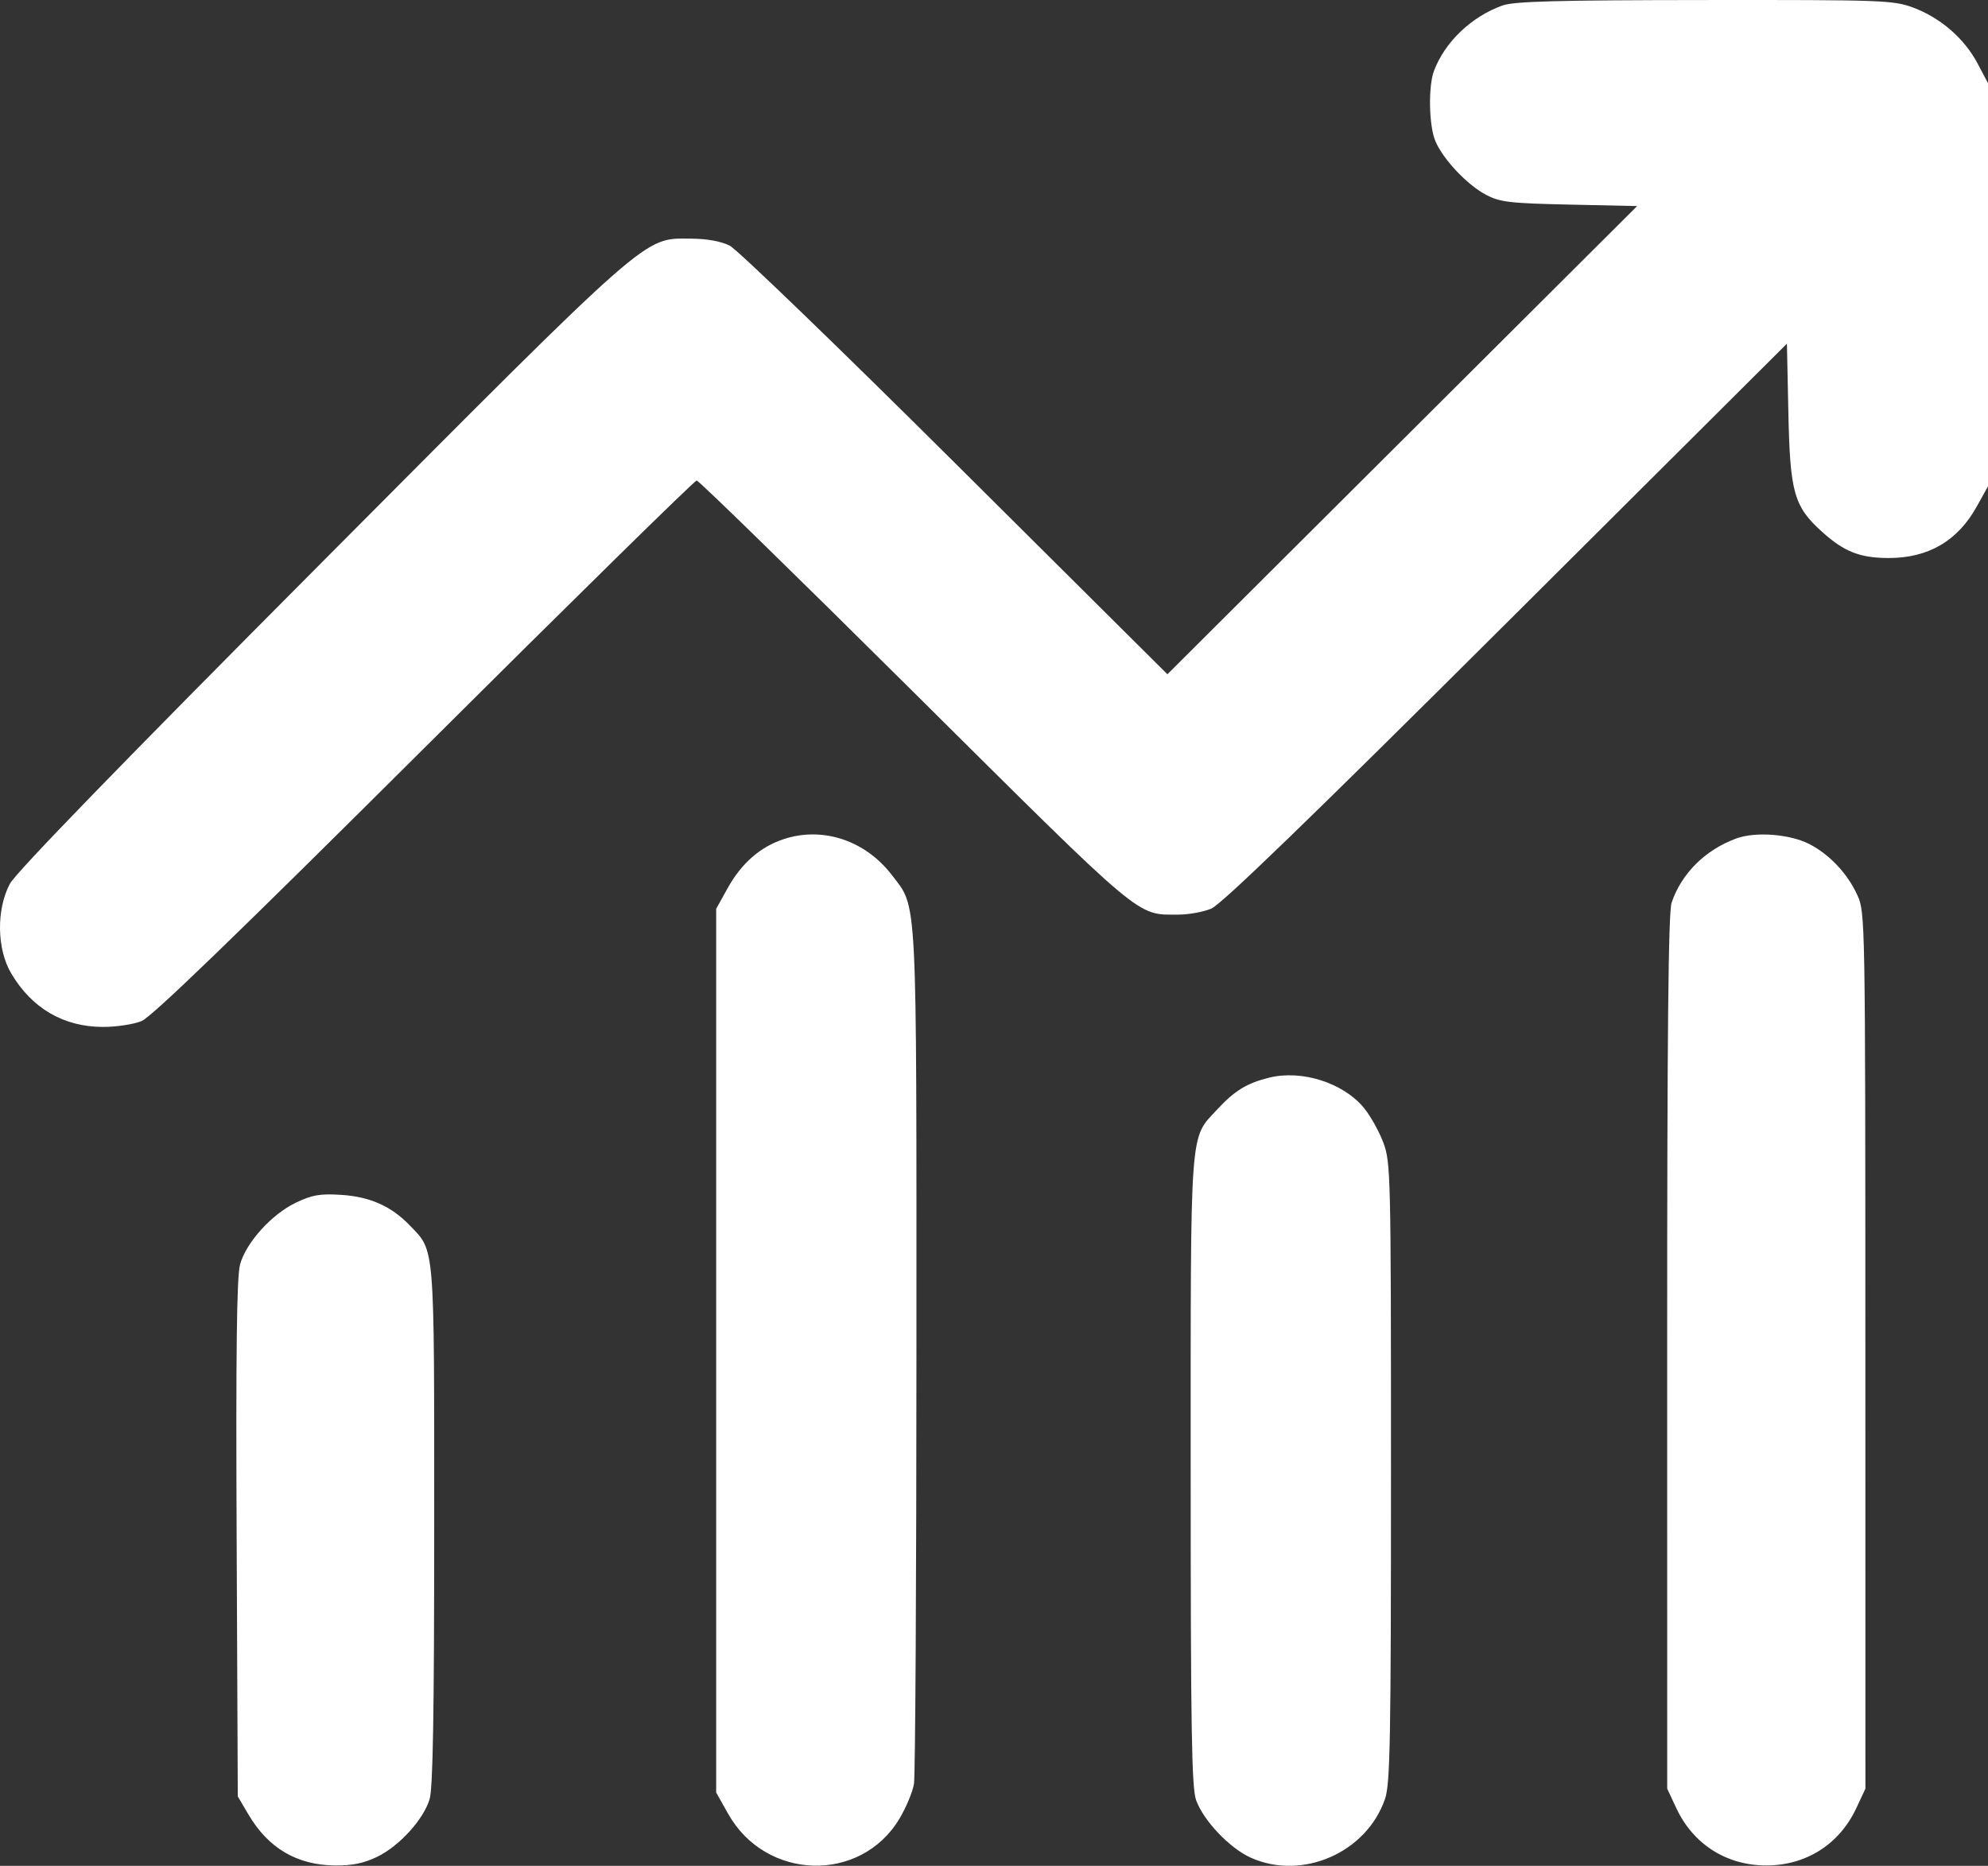 <?xml version="1.0" encoding="UTF-8"?> <svg xmlns="http://www.w3.org/2000/svg" width="359" height="337" viewBox="0 0 359 337" fill="none"><rect x="0" y="0" width="359" height="337" fill="#333333" stroke="none"/> <path fill-rule="evenodd" clip-rule="evenodd" d="M271.345 0.985C265.744 2.977 260.918 7.575 258.954 12.796C257.9 15.598 258.036 22.701 259.198 25.472C260.571 28.747 264.949 33.395 268.349 35.182C270.882 36.516 272.591 36.716 283.423 36.954L295.641 37.22L253.228 79.501L210.814 121.782L172.531 83.703C151.474 62.759 133.141 45.063 131.789 44.377C130.203 43.572 127.711 43.12 124.765 43.103C116.109 43.055 118.108 41.3 57.811 101.885C21.837 138.032 2.86 157.59 1.777 159.642C-0.681 164.297 -0.577 171.4 2.015 175.796C5.737 182.107 11.457 185.456 18.557 185.48C20.983 185.489 24.144 185.011 25.58 184.418C27.401 183.666 42.865 168.725 76.661 135.062C103.319 108.509 125.437 86.784 125.811 86.784C126.186 86.784 143.882 104.059 165.136 125.174C206.945 166.707 205.14 165.193 212.839 165.193C214.641 165.193 217.291 164.71 218.727 164.119C220.556 163.367 236.541 147.899 272.014 112.56L322.688 62.075L322.952 74.604C323.254 89.036 323.96 91.499 329.115 96.128C333.063 99.673 335.924 100.786 341.09 100.786C348.232 100.786 353.518 97.696 356.955 91.513L359 87.834V51.43V15.026L357.097 11.429C354.723 6.944 350.418 3.21 345.509 1.38C341.922 0.042 340.107 -0.025 307.877 0.005C281.217 0.029 273.447 0.237 271.345 0.985ZM141.622 151.526C137.353 152.903 133.919 155.886 131.414 160.394L129.33 164.143V243.953V323.762L131.497 327.612C138.292 339.691 155.414 340.18 162.418 328.496C163.624 326.484 164.808 323.651 165.049 322.199C165.29 320.749 165.49 285.516 165.494 243.905C165.502 160.383 165.694 164.108 161.07 158.064C156.294 151.822 148.66 149.257 141.622 151.526ZM313.5 151.455C307.907 153.533 303.664 157.754 301.867 163.022C301.272 164.767 301.058 186.444 301.063 244.232L301.07 323.062L302.707 326.567C305.759 333.1 311.77 336.931 318.966 336.931C326.161 336.931 332.173 333.1 335.225 326.567L336.862 323.062L336.853 243.953C336.845 165.903 336.826 164.801 335.416 161.693C333.654 157.807 330.381 154.321 326.742 152.453C323.201 150.634 316.971 150.165 313.5 151.455ZM229.218 194.635C225.188 195.62 222.951 196.987 219.815 200.377C214.785 205.816 215.018 202.656 215.018 265.655C215.018 312.126 215.193 322.857 215.988 325.103C217.304 328.82 222.057 333.824 225.904 335.542C235.206 339.698 246.799 334.603 250.116 324.902C251.043 322.189 251.189 314.173 251.189 265.906C251.189 211.955 251.142 209.925 249.798 206.35C249.033 204.313 247.454 201.495 246.288 200.085C242.55 195.568 235.111 193.194 229.218 194.635ZM53.45 217.211C49.075 219.296 44.452 224.406 43.355 228.369C42.75 230.552 42.584 243.817 42.735 277.907L42.941 324.462L44.858 327.714C48.468 333.834 53.617 336.863 60.533 336.933C63.581 336.964 65.71 336.527 68.075 335.386C72.103 333.443 76.472 328.646 77.584 324.947C78.181 322.96 78.41 309.274 78.41 275.528C78.41 224.073 78.574 226.086 73.984 221.313C70.649 217.845 66.778 216.131 61.553 215.806C57.795 215.574 56.362 215.822 53.45 217.211Z" fill="white"></path> </svg> 